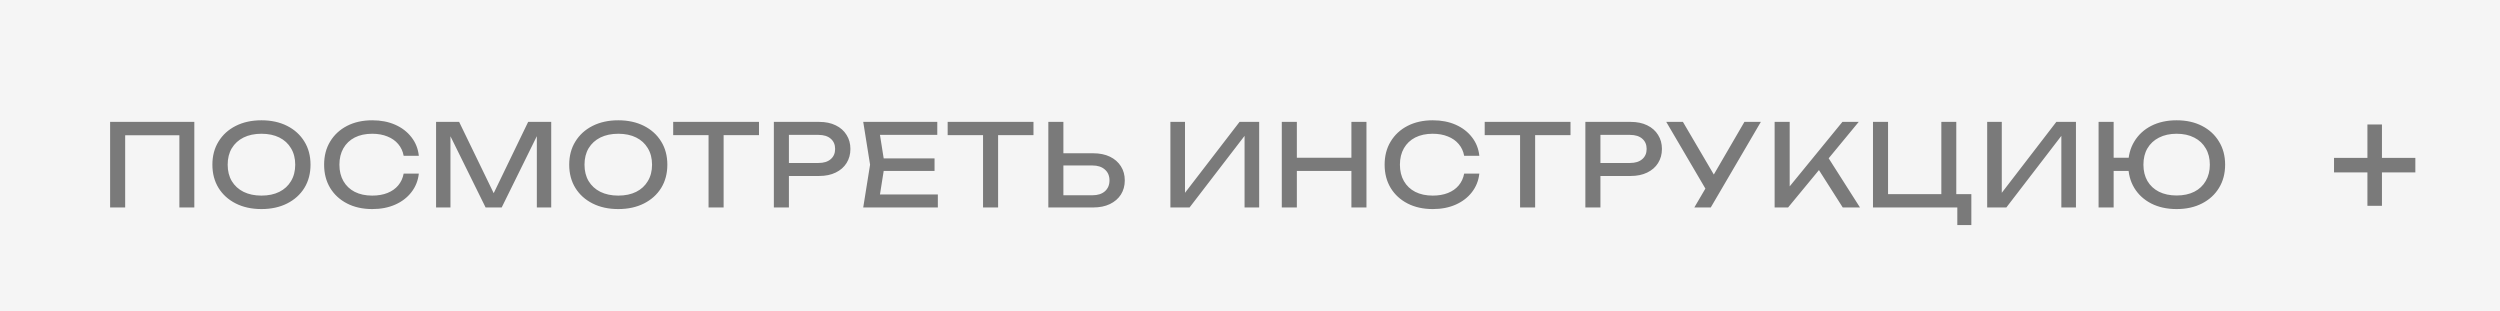 <?xml version="1.0" encoding="UTF-8"?> <svg xmlns="http://www.w3.org/2000/svg" width="241" height="30" viewBox="0 0 241 30" fill="none"><rect width="241" height="30" fill="#F5F5F5"></rect><path d="M18.733 11.75V20H17.292V12.377L17.952 13.037H11.407L12.067 12.377V20H10.615V11.75H18.733ZM25.204 20.154C24.265 20.154 23.44 19.974 22.729 19.615C22.017 19.256 21.464 18.757 21.068 18.119C20.672 17.474 20.474 16.726 20.474 15.875C20.474 15.024 20.672 14.28 21.068 13.642C21.464 12.997 22.017 12.494 22.729 12.135C23.44 11.776 24.265 11.596 25.204 11.596C26.142 11.596 26.967 11.776 27.679 12.135C28.39 12.494 28.944 12.997 29.34 13.642C29.736 14.28 29.934 15.024 29.934 15.875C29.934 16.726 29.736 17.474 29.34 18.119C28.944 18.757 28.39 19.256 27.679 19.615C26.967 19.974 26.142 20.154 25.204 20.154ZM25.204 18.856C25.871 18.856 26.447 18.735 26.931 18.493C27.415 18.251 27.789 17.906 28.053 17.459C28.324 17.012 28.46 16.484 28.46 15.875C28.46 15.266 28.324 14.738 28.053 14.291C27.789 13.844 27.415 13.499 26.931 13.257C26.447 13.015 25.871 12.894 25.204 12.894C24.544 12.894 23.968 13.015 23.477 13.257C22.993 13.499 22.615 13.844 22.344 14.291C22.08 14.738 21.948 15.266 21.948 15.875C21.948 16.484 22.08 17.012 22.344 17.459C22.615 17.906 22.993 18.251 23.477 18.493C23.968 18.735 24.544 18.856 25.204 18.856ZM40.375 16.733C40.302 17.408 40.064 18.005 39.66 18.526C39.264 19.039 38.744 19.439 38.098 19.725C37.453 20.011 36.716 20.154 35.887 20.154C34.963 20.154 34.153 19.974 33.456 19.615C32.76 19.256 32.217 18.757 31.828 18.119C31.44 17.474 31.245 16.726 31.245 15.875C31.245 15.024 31.44 14.28 31.828 13.642C32.217 12.997 32.76 12.494 33.456 12.135C34.153 11.776 34.963 11.596 35.887 11.596C36.716 11.596 37.453 11.739 38.098 12.025C38.744 12.311 39.264 12.711 39.66 13.224C40.064 13.737 40.302 14.335 40.375 15.017H38.912C38.832 14.577 38.656 14.199 38.384 13.884C38.12 13.569 37.776 13.327 37.35 13.158C36.925 12.982 36.434 12.894 35.876 12.894C35.231 12.894 34.67 13.015 34.193 13.257C33.724 13.499 33.361 13.844 33.104 14.291C32.848 14.738 32.719 15.266 32.719 15.875C32.719 16.484 32.848 17.012 33.104 17.459C33.361 17.906 33.724 18.251 34.193 18.493C34.67 18.735 35.231 18.856 35.876 18.856C36.434 18.856 36.925 18.772 37.35 18.603C37.776 18.434 38.12 18.192 38.384 17.877C38.656 17.554 38.832 17.173 38.912 16.733H40.375ZM53.137 11.75V20H51.751V12.19L52.202 12.212L48.363 20H46.812L42.973 12.223L43.424 12.201V20H42.038V11.75H44.26L47.956 19.373H47.23L50.915 11.75H53.137ZM59.602 20.154C58.663 20.154 57.838 19.974 57.127 19.615C56.416 19.256 55.862 18.757 55.466 18.119C55.07 17.474 54.872 16.726 54.872 15.875C54.872 15.024 55.07 14.28 55.466 13.642C55.862 12.997 56.416 12.494 57.127 12.135C57.838 11.776 58.663 11.596 59.602 11.596C60.541 11.596 61.366 11.776 62.077 12.135C62.788 12.494 63.342 12.997 63.738 13.642C64.134 14.28 64.332 15.024 64.332 15.875C64.332 16.726 64.134 17.474 63.738 18.119C63.342 18.757 62.788 19.256 62.077 19.615C61.366 19.974 60.541 20.154 59.602 20.154ZM59.602 18.856C60.269 18.856 60.845 18.735 61.329 18.493C61.813 18.251 62.187 17.906 62.451 17.459C62.722 17.012 62.858 16.484 62.858 15.875C62.858 15.266 62.722 14.738 62.451 14.291C62.187 13.844 61.813 13.499 61.329 13.257C60.845 13.015 60.269 12.894 59.602 12.894C58.942 12.894 58.366 13.015 57.875 13.257C57.391 13.499 57.013 13.844 56.742 14.291C56.478 14.738 56.346 15.266 56.346 15.875C56.346 16.484 56.478 17.012 56.742 17.459C57.013 17.906 57.391 18.251 57.875 18.493C58.366 18.735 58.942 18.856 59.602 18.856ZM68.305 12.421H69.757V20H68.305V12.421ZM64.895 11.75H73.167V13.026H64.895V11.75ZM78.966 11.75C79.582 11.75 80.114 11.86 80.561 12.08C81.016 12.3 81.364 12.608 81.606 13.004C81.855 13.393 81.98 13.844 81.98 14.357C81.98 14.87 81.855 15.325 81.606 15.721C81.364 16.11 81.016 16.414 80.561 16.634C80.114 16.854 79.582 16.964 78.966 16.964H75.259V15.71H78.911C79.41 15.71 79.798 15.589 80.077 15.347C80.363 15.105 80.506 14.775 80.506 14.357C80.506 13.939 80.363 13.609 80.077 13.367C79.798 13.125 79.41 13.004 78.911 13.004H75.402L76.051 12.278V20H74.599V11.75H78.966ZM90.09 15.27V16.48H84.326V15.27H90.09ZM85.283 15.875L84.7 19.56L84.007 18.746H90.409V20H83.215L83.875 15.875L83.215 11.75H90.354V13.004H84.007L84.7 12.19L85.283 15.875ZM94.765 12.421H96.217V20H94.765V12.421ZM91.355 11.75H99.627V13.026H91.355V11.75ZM101.059 20V11.75H102.511V19.472L101.862 18.823H105.316C105.822 18.823 106.221 18.695 106.515 18.438C106.808 18.174 106.955 17.826 106.955 17.393C106.955 16.953 106.808 16.605 106.515 16.348C106.221 16.084 105.822 15.952 105.316 15.952H101.719V14.775H105.382C106.005 14.775 106.544 14.885 106.999 15.105C107.453 15.325 107.805 15.633 108.055 16.029C108.304 16.418 108.429 16.872 108.429 17.393C108.429 17.906 108.304 18.361 108.055 18.757C107.805 19.146 107.453 19.45 106.999 19.67C106.544 19.89 106.005 20 105.382 20H101.059ZM112.826 20V11.75H114.234V19.318L113.739 19.23L119.492 11.75H121.384V20H119.976V12.366L120.471 12.454L114.674 20H112.826ZM123.565 11.75H125.017V20H123.565V11.75ZM130.275 11.75H131.727V20H130.275V11.75ZM124.346 15.204H130.968V16.48H124.346V15.204ZM142.608 16.733C142.535 17.408 142.296 18.005 141.893 18.526C141.497 19.039 140.976 19.439 140.331 19.725C139.686 20.011 138.949 20.154 138.12 20.154C137.196 20.154 136.386 19.974 135.689 19.615C134.992 19.256 134.45 18.757 134.061 18.119C133.672 17.474 133.478 16.726 133.478 15.875C133.478 15.024 133.672 14.28 134.061 13.642C134.45 12.997 134.992 12.494 135.689 12.135C136.386 11.776 137.196 11.596 138.12 11.596C138.949 11.596 139.686 11.739 140.331 12.025C140.976 12.311 141.497 12.711 141.893 13.224C142.296 13.737 142.535 14.335 142.608 15.017H141.145C141.064 14.577 140.888 14.199 140.617 13.884C140.353 13.569 140.008 13.327 139.583 13.158C139.158 12.982 138.666 12.894 138.109 12.894C137.464 12.894 136.903 13.015 136.426 13.257C135.957 13.499 135.594 13.844 135.337 14.291C135.08 14.738 134.952 15.266 134.952 15.875C134.952 16.484 135.08 17.012 135.337 17.459C135.594 17.906 135.957 18.251 136.426 18.493C136.903 18.735 137.464 18.856 138.109 18.856C138.666 18.856 139.158 18.772 139.583 18.603C140.008 18.434 140.353 18.192 140.617 17.877C140.888 17.554 141.064 17.173 141.145 16.733H142.608ZM146.535 12.421H147.987V20H146.535V12.421ZM143.125 11.75H151.397V13.026H143.125V11.75ZM157.196 11.75C157.812 11.75 158.343 11.86 158.791 12.08C159.245 12.3 159.594 12.608 159.836 13.004C160.085 13.393 160.21 13.844 160.21 14.357C160.21 14.87 160.085 15.325 159.836 15.721C159.594 16.11 159.245 16.414 158.791 16.634C158.343 16.854 157.812 16.964 157.196 16.964H153.489V15.71H157.141C157.639 15.71 158.028 15.589 158.307 15.347C158.593 15.105 158.736 14.775 158.736 14.357C158.736 13.939 158.593 13.609 158.307 13.367C158.028 13.125 157.639 13.004 157.141 13.004H153.632L154.281 12.278V20H152.829V11.75H157.196ZM163.333 20L164.686 17.69H164.708L168.162 11.75H169.746L164.917 20H163.333ZM164.719 18.724L160.627 11.75H162.233L165.687 17.635L164.719 18.724ZM171.074 20V11.75H172.526V18.779L172.086 18.504L177.608 11.75H179.181L172.372 20H171.074ZM175.001 15.853L176.024 14.852L179.302 20H177.641L175.001 15.853ZM188.586 11.75V19.153L188.146 18.713H190.038V21.694H188.685V19.791L189.345 20H180.556V11.75H182.008V19.153L181.568 18.713H187.585L187.145 19.153V11.75H188.586ZM191.564 20V11.75H192.972V19.318L192.477 19.23L198.23 11.75H200.122V20H198.714V12.366L199.209 12.454L193.412 20H191.564ZM209.827 20.154C208.896 20.154 208.078 19.974 207.374 19.615C206.677 19.256 206.135 18.757 205.746 18.119C205.357 17.474 205.163 16.726 205.163 15.875C205.163 15.024 205.357 14.28 205.746 13.642C206.135 12.997 206.677 12.494 207.374 12.135C208.078 11.776 208.896 11.596 209.827 11.596C210.758 11.596 211.572 11.776 212.269 12.135C212.973 12.494 213.519 12.997 213.908 13.642C214.304 14.28 214.502 15.024 214.502 15.875C214.502 16.726 214.304 17.474 213.908 18.119C213.519 18.757 212.973 19.256 212.269 19.615C211.572 19.974 210.758 20.154 209.827 20.154ZM202.303 20V11.75H203.755V20H202.303ZM203.084 16.48V15.204H205.911V16.48H203.084ZM209.827 18.845C210.487 18.845 211.055 18.724 211.532 18.482C212.009 18.24 212.375 17.895 212.632 17.448C212.896 17.001 213.028 16.476 213.028 15.875C213.028 15.266 212.896 14.742 212.632 14.302C212.375 13.855 212.009 13.51 211.532 13.268C211.055 13.019 210.487 12.894 209.827 12.894C209.174 12.894 208.606 13.019 208.122 13.268C207.645 13.51 207.275 13.855 207.011 14.302C206.754 14.742 206.626 15.266 206.626 15.875C206.626 16.476 206.754 17.001 207.011 17.448C207.275 17.895 207.645 18.24 208.122 18.482C208.606 18.724 209.174 18.845 209.827 18.845Z" fill="#7A7A7A"></path><path d="M228.22 19.84V12H229.62V19.84H228.22ZM225 16.62V15.22H232.84V16.62H225Z" fill="#7A7A7A"></path></svg> 